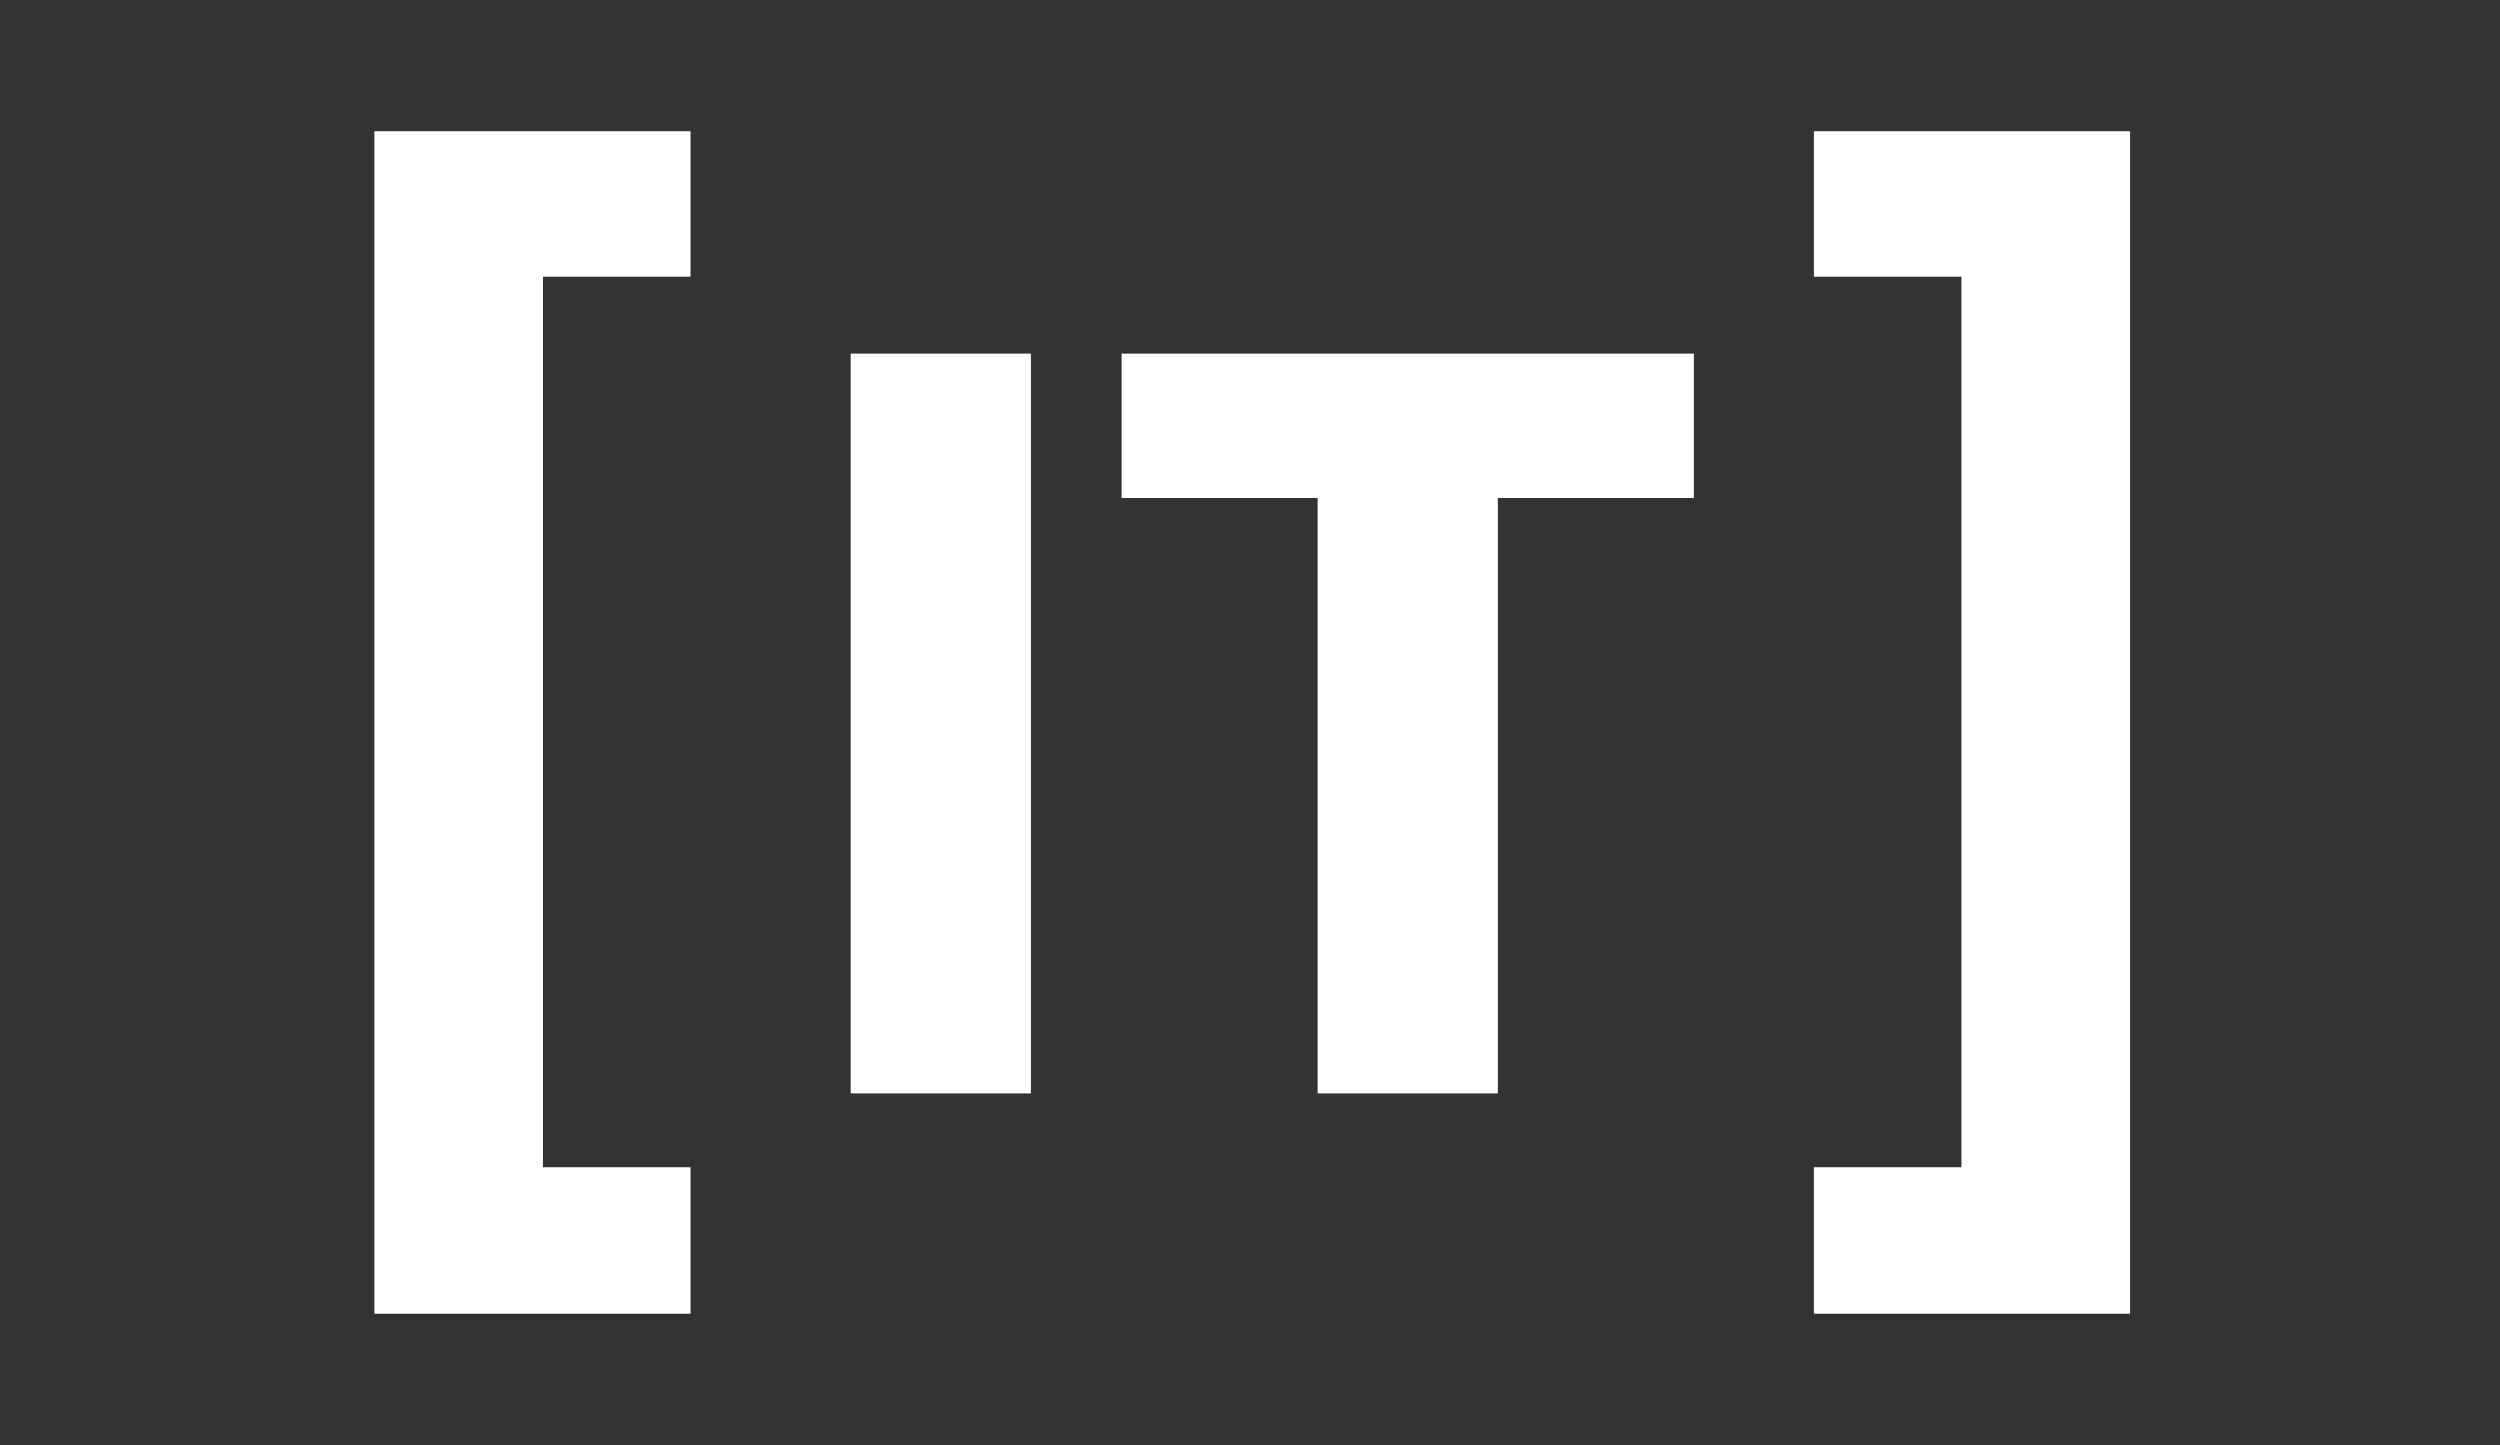 <?xml version="1.0" encoding="utf-8"?>
<!-- Generator: Adobe Illustrator 28.0.0, SVG Export Plug-In . SVG Version: 6.00 Build 0)  -->
<svg version="1.1" id="Livello_1" xmlns="http://www.w3.org/2000/svg" xmlns:xlink="http://www.w3.org/1999/xlink" x="0px" y="0px"
	 viewBox="0 0 1868.5 1080" style="enable-background:new 0 0 1868.5 1080;" xml:space="preserve">
<rect x="0" y="0" width="1868.5" height="1080" fill="#333333" stroke="none"/>
<style type="text/css">
	.st0{fill:#FFFFFF;}
</style>
<g>
	<path class="st0" d="M516.1,98.1v108.7H405.8v665.6h110.3v109.5H279.8V98.1H516.1z"/>
	<path class="st0" d="M770.5,264.3v552.9H635.8V264.3H770.5z"/>
	<path class="st0" d="M1266,264.3v107.9h-146.5v445H984.8v-445H838.3V264.3H1266z"/>
	<path class="st0" d="M1592,981.9h-236.3V872.4H1466V206.8h-110.3V98.1H1592V981.9z"/>
</g>
</svg>
